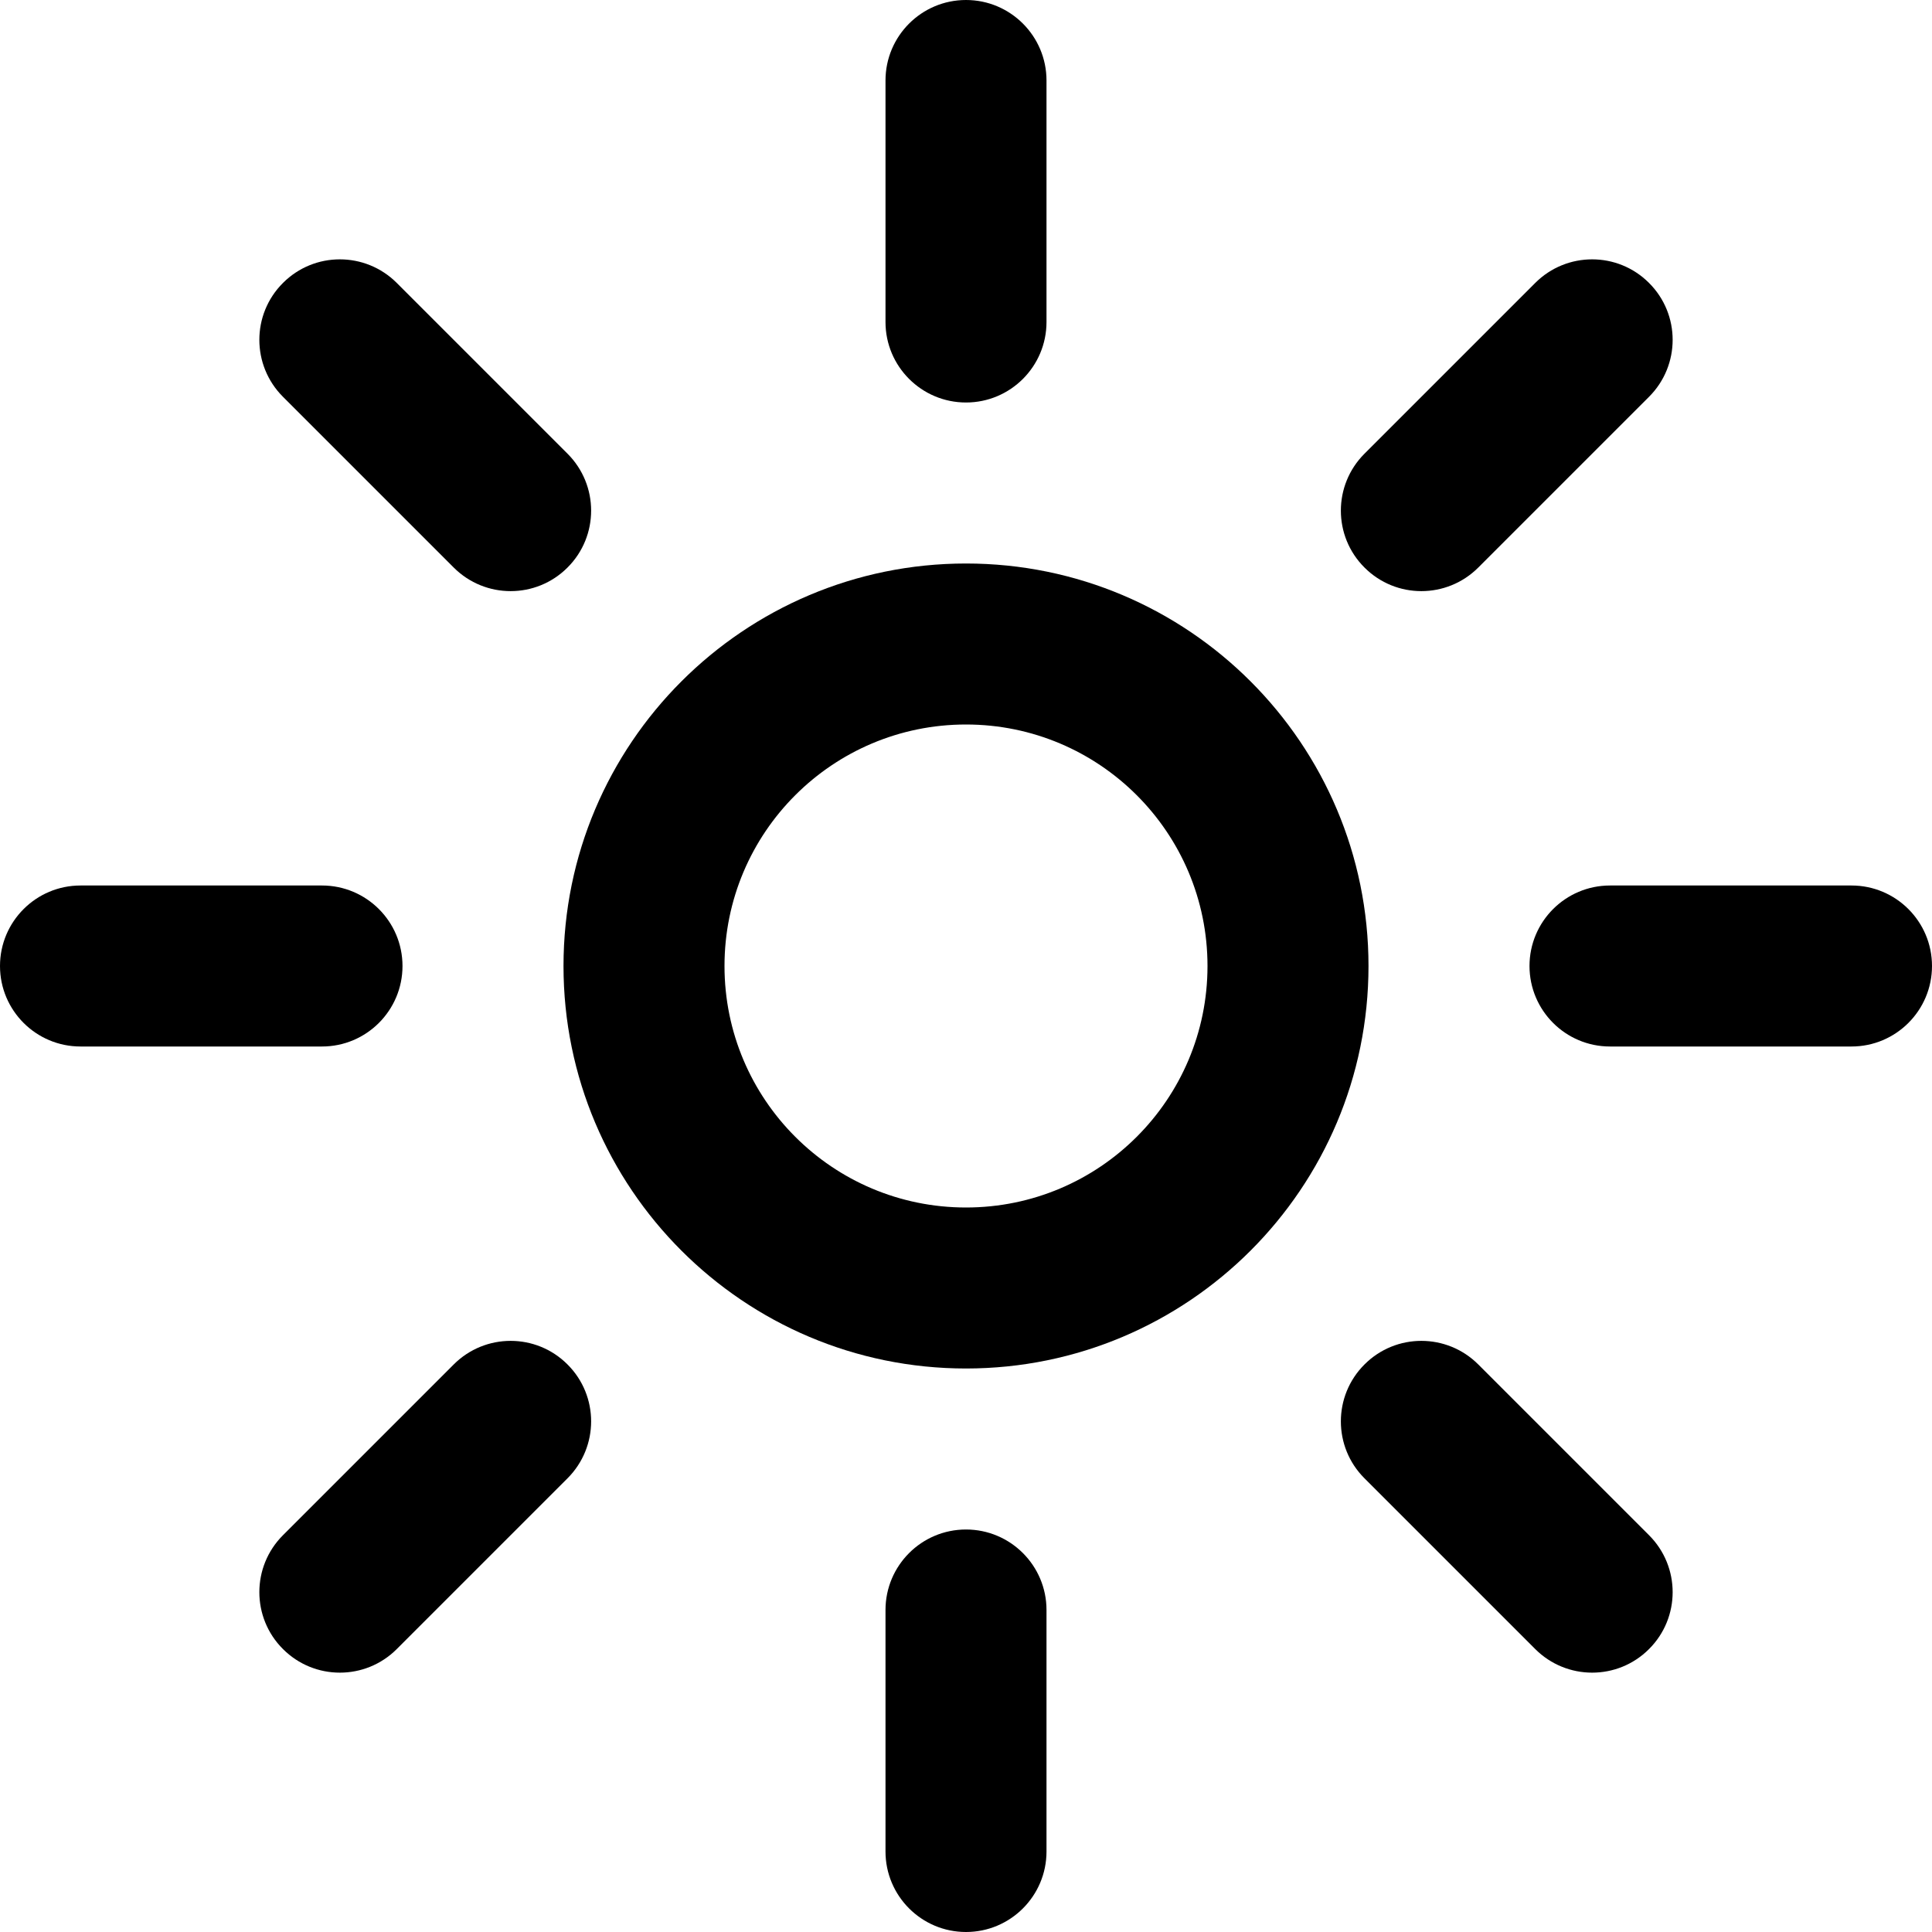 <?xml version="1.0" encoding="utf-8"?><!-- Uploaded to: SVG Repo, www.svgrepo.com, Generator: SVG Repo Mixer Tools -->
<svg width="800px" height="800px" viewBox="0 0 24 24" fill="none" xmlns="http://www.w3.org/2000/svg">
<g clip-path="url(#clip0_1300_106215)">
<path d="M12 0C12.552 0 13 0.448 13 1V4C13 4.552 12.552 5 12 5C11.448 5 11 4.552 11 4V1C11 0.448 11.448 0 12 0Z" fill="#000000"/>
<path fill-rule="evenodd" clip-rule="evenodd" d="M7 12C7 9.239 9.239 7 12 7C14.761 7 17 9.239 17 12C17 14.761 14.761 17 12 17C9.239 17 7 14.761 7 12ZM12 9C10.343 9 9 10.343 9 12C9 13.657 10.343 15 12 15C13.657 15 15 13.657 15 12C15 10.343 13.657 9 12 9Z" fill="#000000"/>
<path d="M20.485 4.929C20.876 4.538 20.876 3.905 20.485 3.515C20.095 3.124 19.462 3.124 19.071 3.515L16.95 5.636C16.559 6.027 16.559 6.66 16.95 7.05C17.34 7.441 17.973 7.441 18.364 7.05L20.485 4.929Z" fill="#000000"/>
<path d="M24 12C24 12.552 23.552 13 23 13H20C19.448 13 19 12.552 19 12C19 11.448 19.448 11 20 11H23C23.552 11 24 11.448 24 12Z" fill="#000000"/>
<path d="M19.071 20.485C19.462 20.876 20.095 20.876 20.485 20.485C20.876 20.095 20.876 19.462 20.485 19.071L18.364 16.95C17.973 16.559 17.34 16.559 16.95 16.95C16.559 17.34 16.559 17.974 16.95 18.364L19.071 20.485Z" fill="#000000"/>
<path d="M12 24C11.448 24 11 23.552 11 23V20C11 19.448 11.448 19 12 19C12.552 19 13 19.448 13 20V23C13 23.552 12.552 24 12 24Z" fill="#000000"/>
<path d="M3.515 19.071C3.124 19.462 3.124 20.095 3.515 20.485C3.905 20.876 4.539 20.876 4.929 20.485L7.05 18.364C7.441 17.973 7.441 17.34 7.05 16.95C6.66 16.559 6.027 16.559 5.636 16.95L3.515 19.071Z" fill="#000000"/>
<path d="M0 12C0 11.448 0.448 11 1 11H4C4.552 11 5 11.448 5 12C5 12.552 4.552 13 4 13H1C0.448 13 0 12.552 0 12Z" fill="#000000"/>
<path d="M4.929 3.515C4.538 3.124 3.905 3.124 3.515 3.515C3.124 3.905 3.124 4.538 3.515 4.929L5.636 7.05C6.027 7.441 6.66 7.441 7.05 7.05C7.441 6.66 7.441 6.027 7.05 5.636L4.929 3.515Z" fill="#000000"/>
</g>
<defs>
<clipPath id="clip0_1300_106215">
<rect width="24" height="24" fill="white"/>
</clipPath>
</defs>
</svg>
